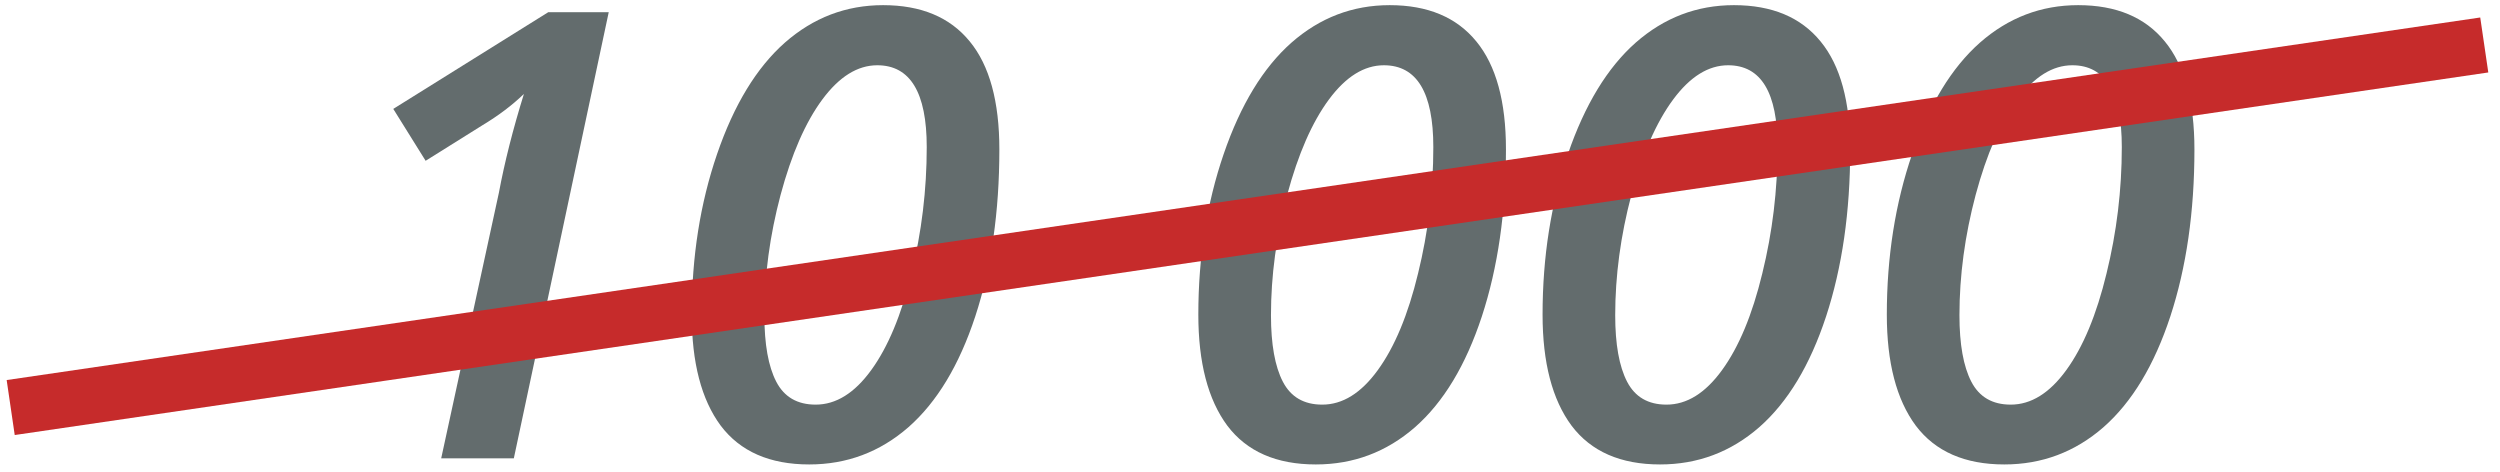 <?xml version="1.0" encoding="UTF-8"?> <svg xmlns="http://www.w3.org/2000/svg" width="180" height="34" viewBox="0 0 180 34" fill="none"> <path d="M36.996 33H31.766L35.919 13.884C36.329 11.687 36.93 9.313 37.721 6.765C36.886 7.57 35.897 8.317 34.754 9.006L30.645 11.577L28.316 7.841L39.478 0.876L43.829 0.876L36.996 33Z" fill="#222E2F" fill-opacity="0.7"></path> <path d="M71.954 10.764C71.954 15.246 71.376 19.252 70.218 22.783C69.061 26.298 67.457 28.957 65.406 30.759C63.355 32.546 60.975 33.44 58.265 33.44C55.423 33.44 53.299 32.509 51.893 30.649C50.502 28.774 49.806 26.108 49.806 22.651C49.806 18.491 50.414 14.638 51.629 11.093C52.845 7.548 54.471 4.875 56.507 3.073C58.558 1.271 60.916 0.371 63.583 0.371C66.322 0.371 68.402 1.242 69.823 2.985C71.244 4.714 71.954 7.307 71.954 10.764ZM63.165 4.699C61.744 4.699 60.426 5.52 59.21 7.16C57.994 8.801 56.991 11.093 56.2 14.038C55.423 16.967 55.035 19.853 55.035 22.695C55.035 24.79 55.321 26.386 55.892 27.485C56.463 28.584 57.408 29.133 58.727 29.133C60.191 29.133 61.524 28.305 62.726 26.65C63.941 24.98 64.908 22.658 65.626 19.685C66.358 16.711 66.725 13.679 66.725 10.588C66.725 6.662 65.538 4.699 63.165 4.699Z" fill="#222E2F" fill-opacity="0.7"></path> <path d="M108.429 10.764C108.429 15.246 107.85 19.252 106.693 22.783C105.536 26.298 103.932 28.957 101.881 30.759C99.83 32.546 97.45 33.44 94.74 33.44C91.898 33.44 89.774 32.509 88.368 30.649C86.976 28.774 86.28 26.108 86.28 22.651C86.28 18.491 86.888 14.638 88.104 11.093C89.32 7.548 90.946 4.875 92.982 3.073C95.033 1.271 97.391 0.371 100.057 0.371C102.796 0.371 104.876 1.242 106.297 2.985C107.718 4.714 108.429 7.307 108.429 10.764ZM99.64 4.699C98.219 4.699 96.9 5.52 95.685 7.16C94.469 8.801 93.465 11.093 92.674 14.038C91.898 16.967 91.51 19.853 91.51 22.695C91.51 24.79 91.795 26.386 92.367 27.485C92.938 28.584 93.883 29.133 95.201 29.133C96.666 29.133 97.999 28.305 99.2 26.65C100.416 24.98 101.383 22.658 102.101 19.685C102.833 16.711 103.199 13.679 103.199 10.588C103.199 6.662 102.013 4.699 99.64 4.699Z" fill="#222E2F" fill-opacity="0.7"></path> <path d="M133.214 10.764C133.214 15.246 132.635 19.252 131.478 22.783C130.321 26.298 128.717 28.957 126.666 30.759C124.615 32.546 122.235 33.44 119.525 33.44C116.683 33.44 114.559 32.509 113.153 30.649C111.761 28.774 111.065 26.108 111.065 22.651C111.065 18.491 111.673 14.638 112.889 11.093C114.105 7.548 115.731 4.875 117.767 3.073C119.818 1.271 122.176 0.371 124.842 0.371C127.582 0.371 129.662 1.242 131.083 2.985C132.503 4.714 133.214 7.307 133.214 10.764ZM124.425 4.699C123.004 4.699 121.686 5.52 120.47 7.16C119.254 8.801 118.25 11.093 117.459 14.038C116.683 16.967 116.295 19.853 116.295 22.695C116.295 24.79 116.581 26.386 117.152 27.485C117.723 28.584 118.668 29.133 119.986 29.133C121.451 29.133 122.784 28.305 123.985 26.65C125.201 24.98 126.168 22.658 126.886 19.685C127.618 16.711 127.984 13.679 127.984 10.588C127.984 6.662 126.798 4.699 124.425 4.699Z" fill="#222E2F" fill-opacity="0.7"></path> <path d="M157.999 10.764C157.999 15.246 157.42 19.252 156.263 22.783C155.106 26.298 153.502 28.957 151.451 30.759C149.4 32.546 147.02 33.44 144.31 33.44C141.468 33.44 139.344 32.509 137.938 30.649C136.546 28.774 135.851 26.108 135.851 22.651C135.851 18.491 136.458 14.638 137.674 11.093C138.89 7.548 140.516 4.875 142.552 3.073C144.603 1.271 146.961 0.371 149.627 0.371C152.367 0.371 154.447 1.242 155.868 2.985C157.289 4.714 157.999 7.307 157.999 10.764ZM149.21 4.699C147.789 4.699 146.471 5.52 145.255 7.16C144.039 8.801 143.036 11.093 142.245 14.038C141.468 16.967 141.08 19.853 141.08 22.695C141.08 24.79 141.366 26.386 141.937 27.485C142.508 28.584 143.453 29.133 144.771 29.133C146.236 29.133 147.569 28.305 148.771 26.65C149.986 24.98 150.953 22.658 151.671 19.685C152.403 16.711 152.77 13.679 152.77 10.588C152.77 6.662 151.583 4.699 149.21 4.699Z" fill="#222E2F" fill-opacity="0.7"></path> <line x1="0.77" y1="29.343" x2="178.867" y2="3.238" stroke="#C62B2B" stroke-width="4"></line> </svg> 